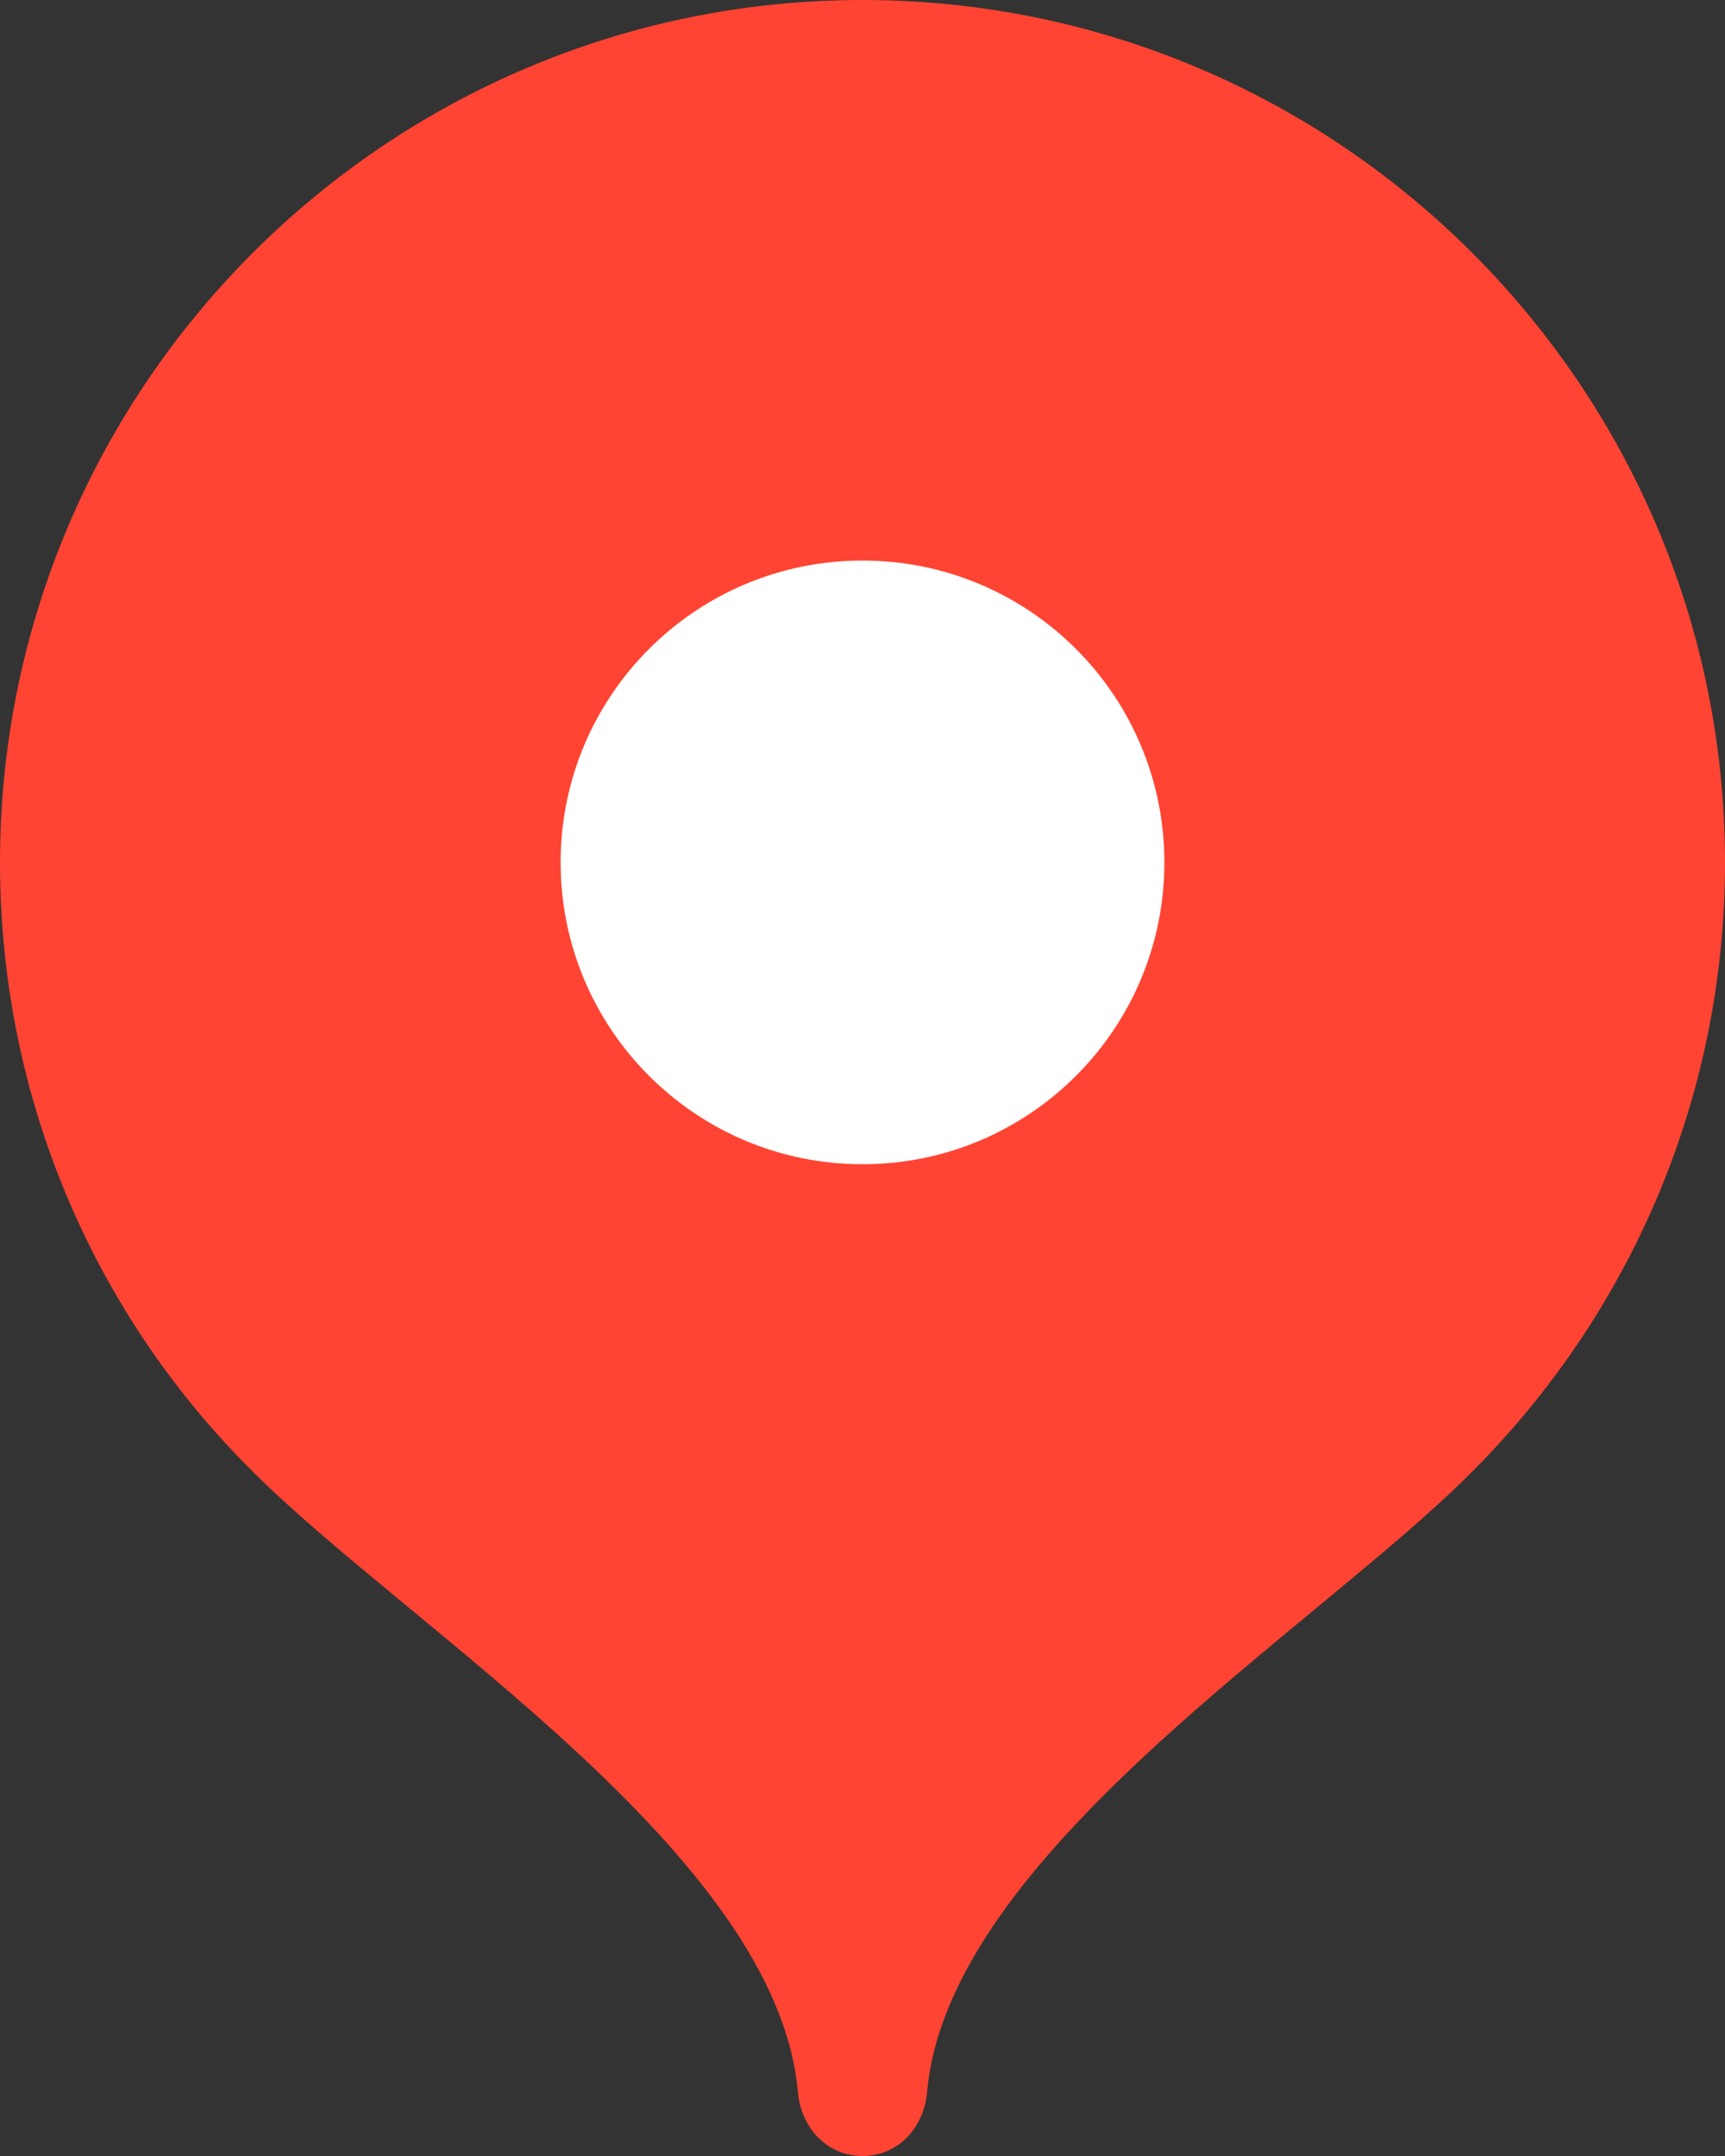 <?xml version="1.0" encoding="UTF-8"?>
<svg id="_Слой_1" data-name="Слой 1" xmlns="http://www.w3.org/2000/svg" viewBox="0 0 12 15">
  <rect x="0" y="0" width="12" height="15" fill="#333333" stroke="none"/>
  <path d="M6,0C2.69,0,0,2.69,0,6c0,1.66.67,3.16,1.76,4.24,1.09,1.09,3.64,2.66,3.79,4.31.02.25.2.45.45.45s.43-.2.45-.45c.15-1.65,2.71-3.22,3.79-4.31,1.09-1.09,1.76-2.59,1.76-4.24,0-3.31-2.69-6-6-6Z" style="fill: #f43;"/>
  <path d="M6,8.1c1.16,0,2.1-.94,2.1-2.1s-.94-2.1-2.1-2.1-2.1.94-2.1,2.1.94,2.1,2.1,2.1Z" style="fill: #fff;"/>
</svg>